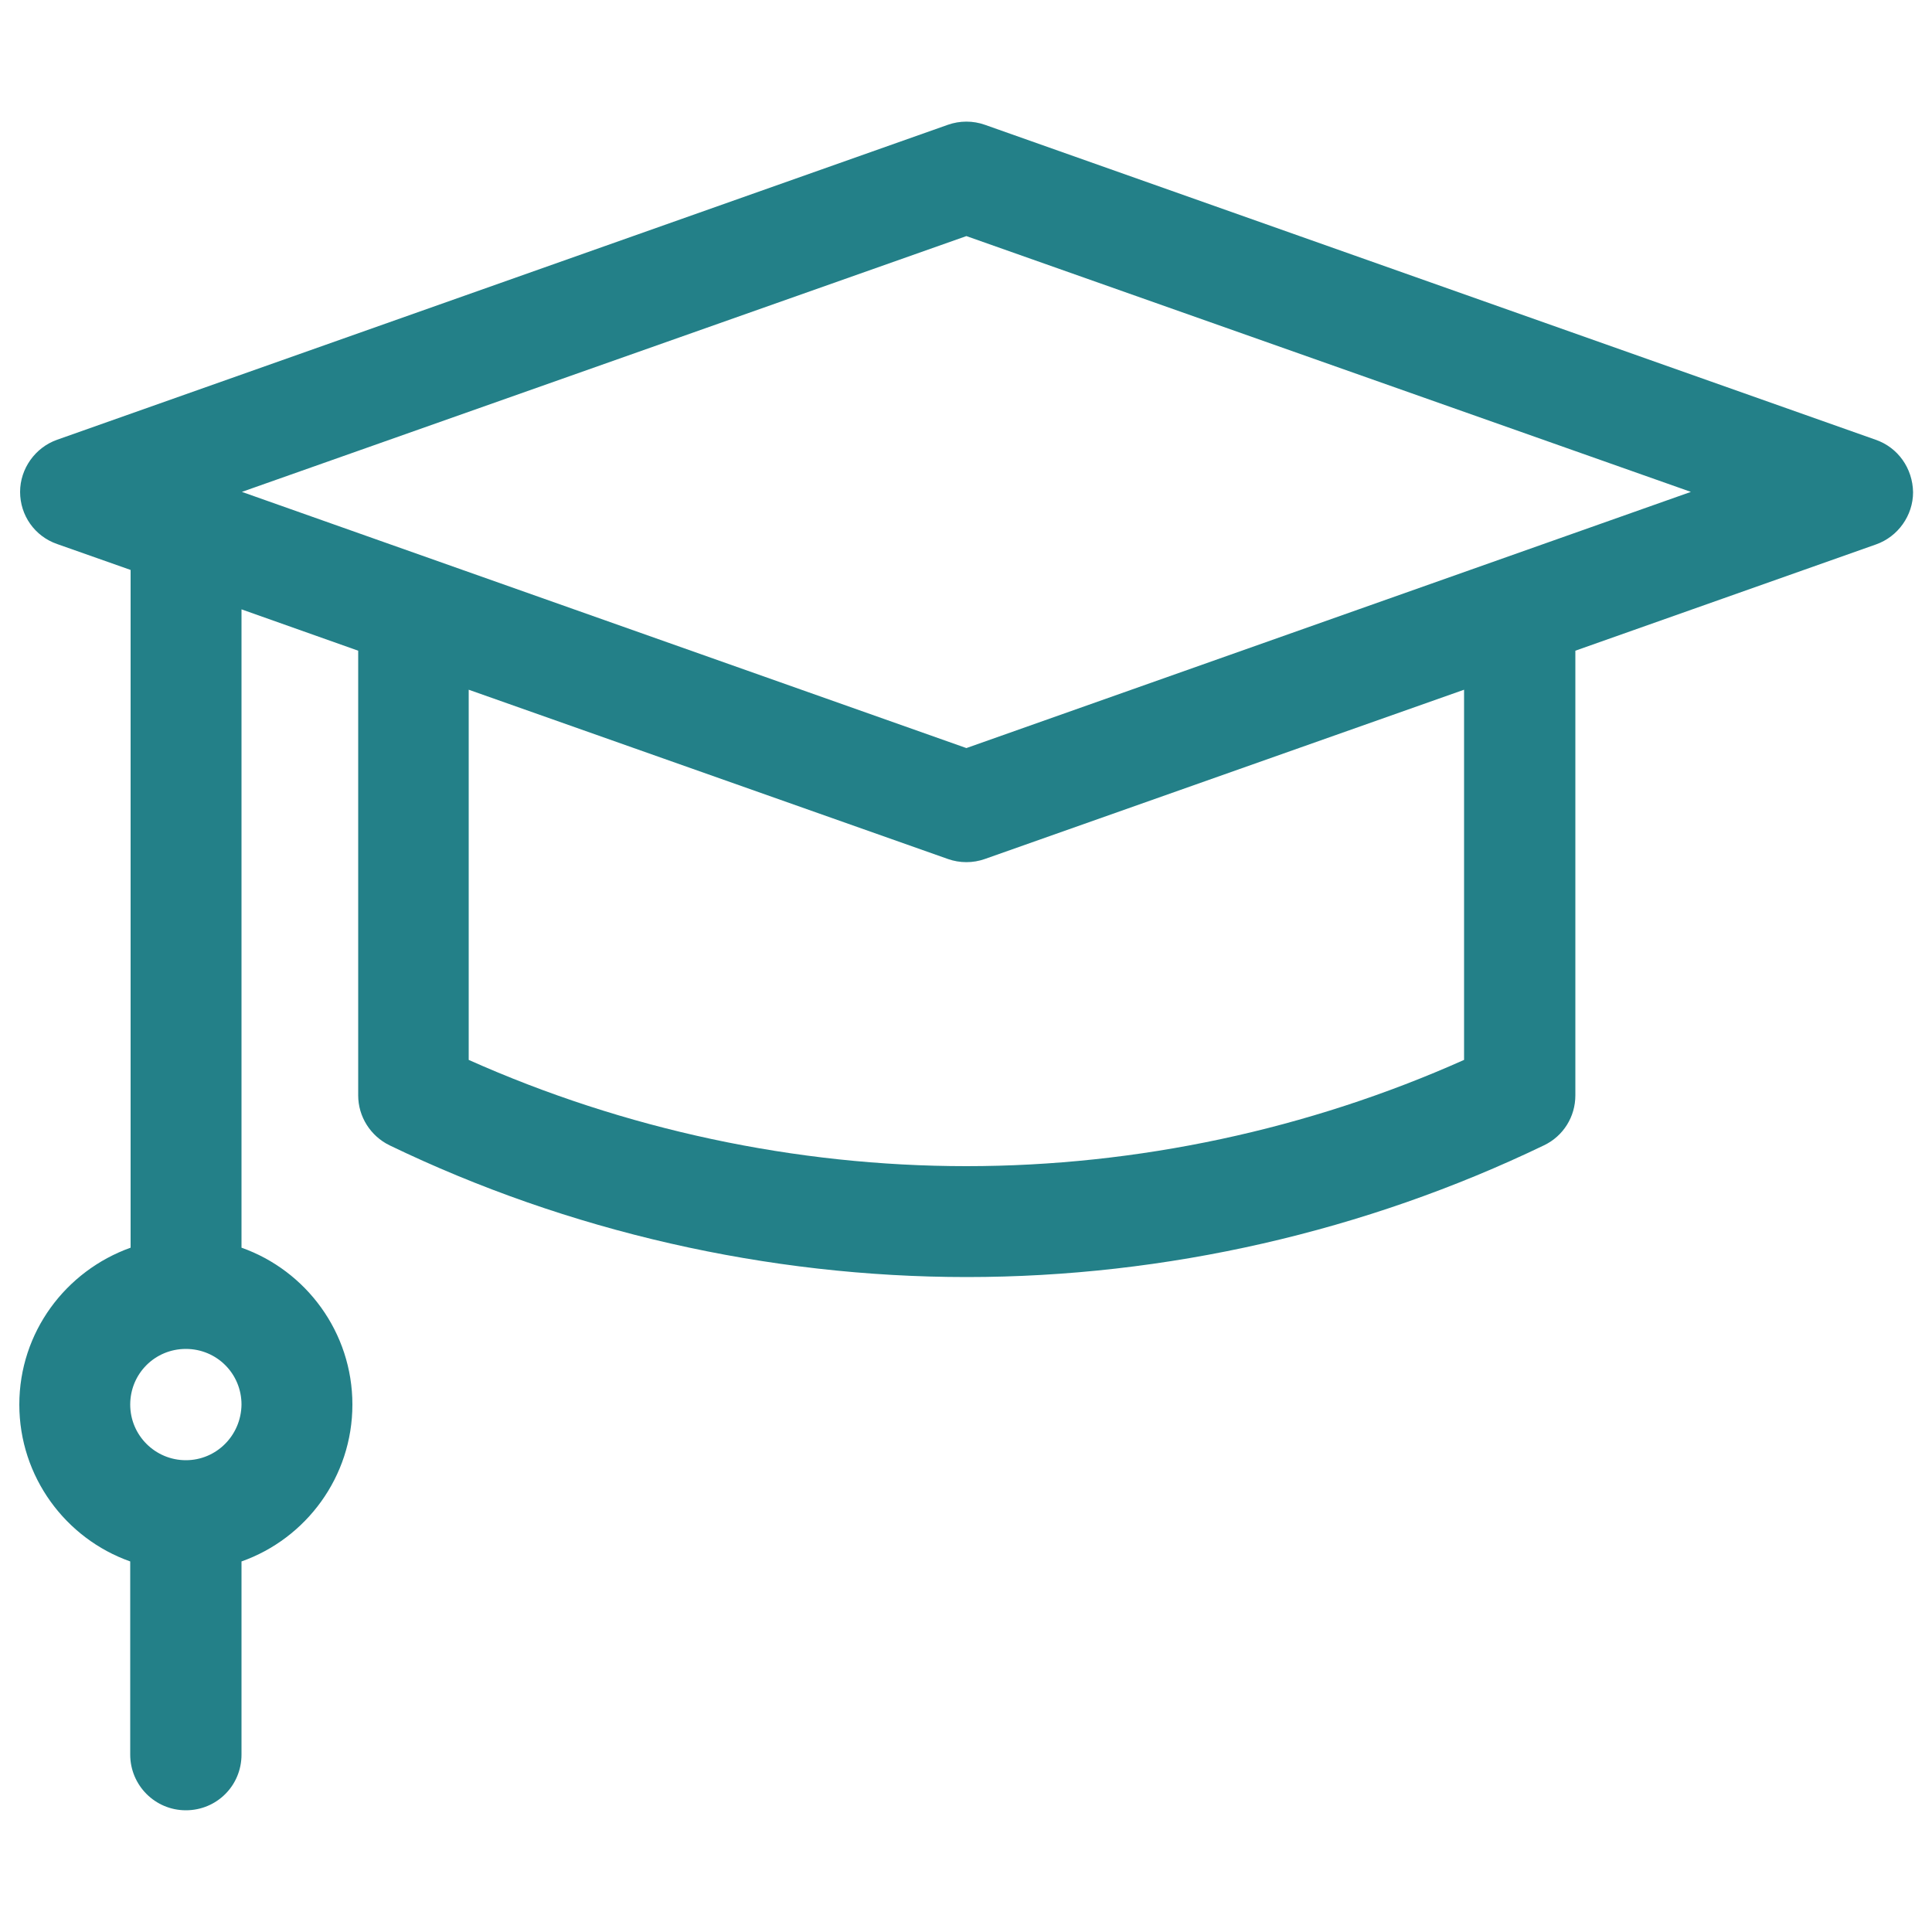 <?xml version="1.0" encoding="utf-8"?>
<!-- Generator: Adobe Illustrator 24.1.0, SVG Export Plug-In . SVG Version: 6.00 Build 0)  -->
<svg version="1.1" id="Capa_1" xmlns="http://www.w3.org/2000/svg" xmlns:xlink="http://www.w3.org/1999/xlink" x="0px" y="0px"
	 viewBox="0 0 50 50" style="enable-background:new 0 0 50 50;" xml:space="preserve">
<style type="text/css">
	.st0{fill:#238088;}
</style>
<g>
	<path class="st0" d="M48.54,11.38L25.49,3.23c-0.31-0.11-0.65-0.11-0.96,0L1.48,11.38c-0.57,0.2-0.96,0.75-0.96,1.35
		c0,0.61,0.38,1.15,0.96,1.35l1.9,0.67v17.54C1.7,32.89,0.5,34.48,0.5,36.35c0,1.87,1.2,3.47,2.87,4.06v5
		c0,0.79,0.64,1.44,1.44,1.44s1.44-0.64,1.44-1.44v-5c1.67-0.59,2.87-2.19,2.87-4.06c0-1.87-1.2-3.47-2.87-4.06V15.77l3.02,1.07
		v11.51c0,0.55,0.32,1.05,0.81,1.29c4.62,2.23,9.79,3.41,14.94,3.41c5.15,0,10.31-1.18,14.94-3.41c0.5-0.24,0.81-0.74,0.81-1.29
		V16.84l7.78-2.75c0.57-0.2,0.96-0.75,0.96-1.35C49.5,12.12,49.12,11.58,48.54,11.38L48.54,11.38z M4.81,37.79
		c-0.79,0-1.44-0.64-1.44-1.44s0.64-1.44,1.44-1.44s1.44,0.64,1.44,1.44C6.24,37.15,5.6,37.79,4.81,37.79z M37.89,27.43
		c-4.03,1.8-8.46,2.75-12.88,2.75s-8.85-0.95-12.88-2.75v-9.58l12.4,4.38c0.31,0.11,0.65,0.11,0.96,0l12.4-4.38L37.89,27.43z
		 M25.01,19.36L6.26,12.73l18.75-6.62l18.75,6.62L25.01,19.36z"/>
</g>
</svg>
